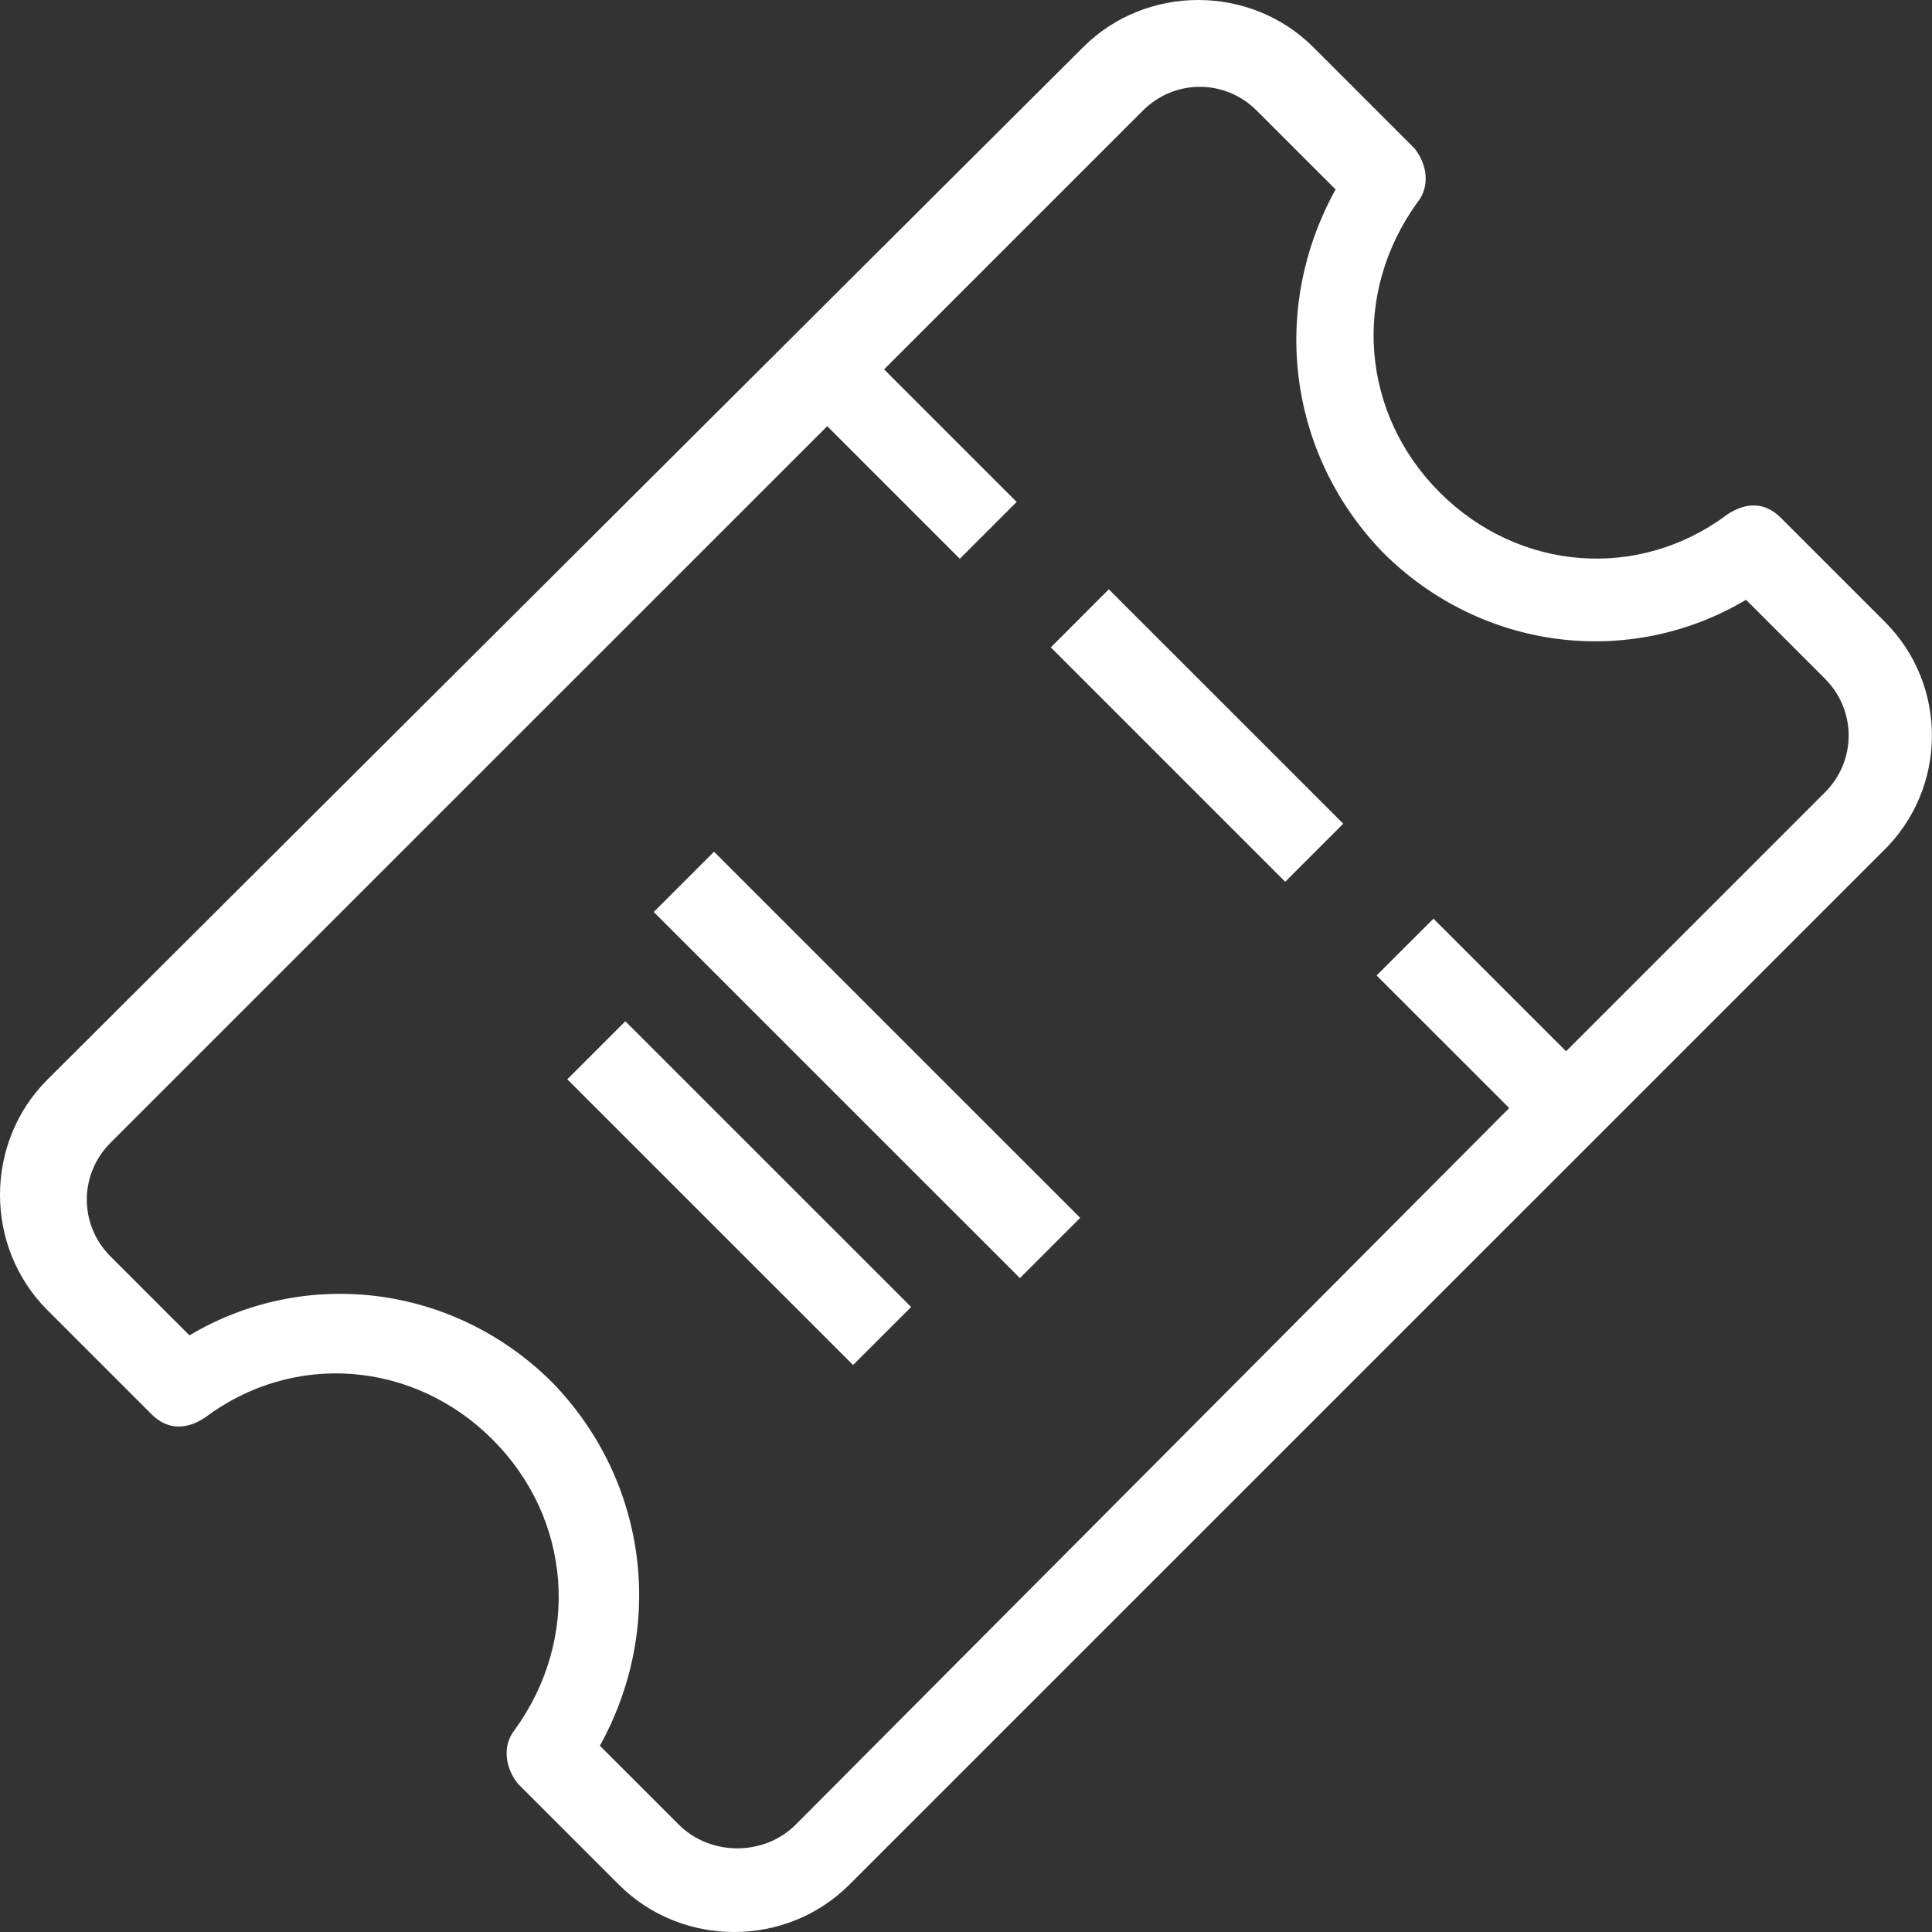 <svg width="40" height="40" viewBox="0 0 40 40" fill="none" xmlns="http://www.w3.org/2000/svg">
<rect x="0" y="0" width="40" height="40" fill="#333333" stroke="none"/>
<g clip-path="url(#clip0_119_214)">
<path d="M39.026 12.876L36.869 10.719C36.542 10.392 36.15 10.392 35.758 10.654C33.927 12.026 31.443 11.83 29.809 10.196C28.174 8.562 27.978 6.078 29.351 4.183C29.613 3.856 29.547 3.399 29.286 3.072L27.194 0.98C25.887 -0.327 23.729 -0.327 22.422 0.98L0.981 22.353C-0.327 23.66 -0.327 25.817 0.981 27.124L3.138 29.281C3.465 29.608 3.857 29.608 4.249 29.346C6.079 27.974 8.563 28.17 10.198 29.804C11.832 31.438 12.028 33.922 10.655 35.817C10.394 36.144 10.459 36.601 10.721 36.928L12.813 39.02C14.12 40.327 16.277 40.327 17.585 39.02L38.961 17.647C40.333 16.34 40.333 14.183 39.026 12.876ZM14.055 37.778L12.42 36.144C13.793 33.66 13.401 30.654 11.44 28.628C9.413 26.601 6.341 26.209 3.922 27.647L2.288 26.013C1.634 25.36 1.634 24.314 2.288 23.66L17.127 8.824L19.872 11.569L21.049 10.392L18.304 7.647L23.664 2.288C24.318 1.634 25.364 1.634 26.017 2.288L27.652 3.922C26.279 6.405 26.671 9.412 28.632 11.438C30.659 13.464 33.731 13.856 36.15 12.418L37.784 14.052C38.438 14.706 38.438 15.752 37.784 16.405L32.424 21.765L29.678 19.02L28.501 20.196L31.247 22.941L16.473 37.778C15.82 38.431 14.708 38.431 14.055 37.778Z" fill="white"/>
<path d="M22.957 12.201L21.756 13.403L26.609 18.256L27.811 17.054L22.957 12.201Z" fill="white"/>
<path d="M14.783 17.634L13.535 18.882L21.116 26.462L22.364 25.214L14.783 17.634Z" fill="white"/>
<path d="M12.947 21.144L11.745 22.346L17.662 28.261L18.864 27.06L12.947 21.144Z" fill="white"/>
</g>
<defs>
<clipPath id="clip0_119_214">
<rect width="40" height="40" fill="white"/>
</clipPath>
</defs>
</svg>
